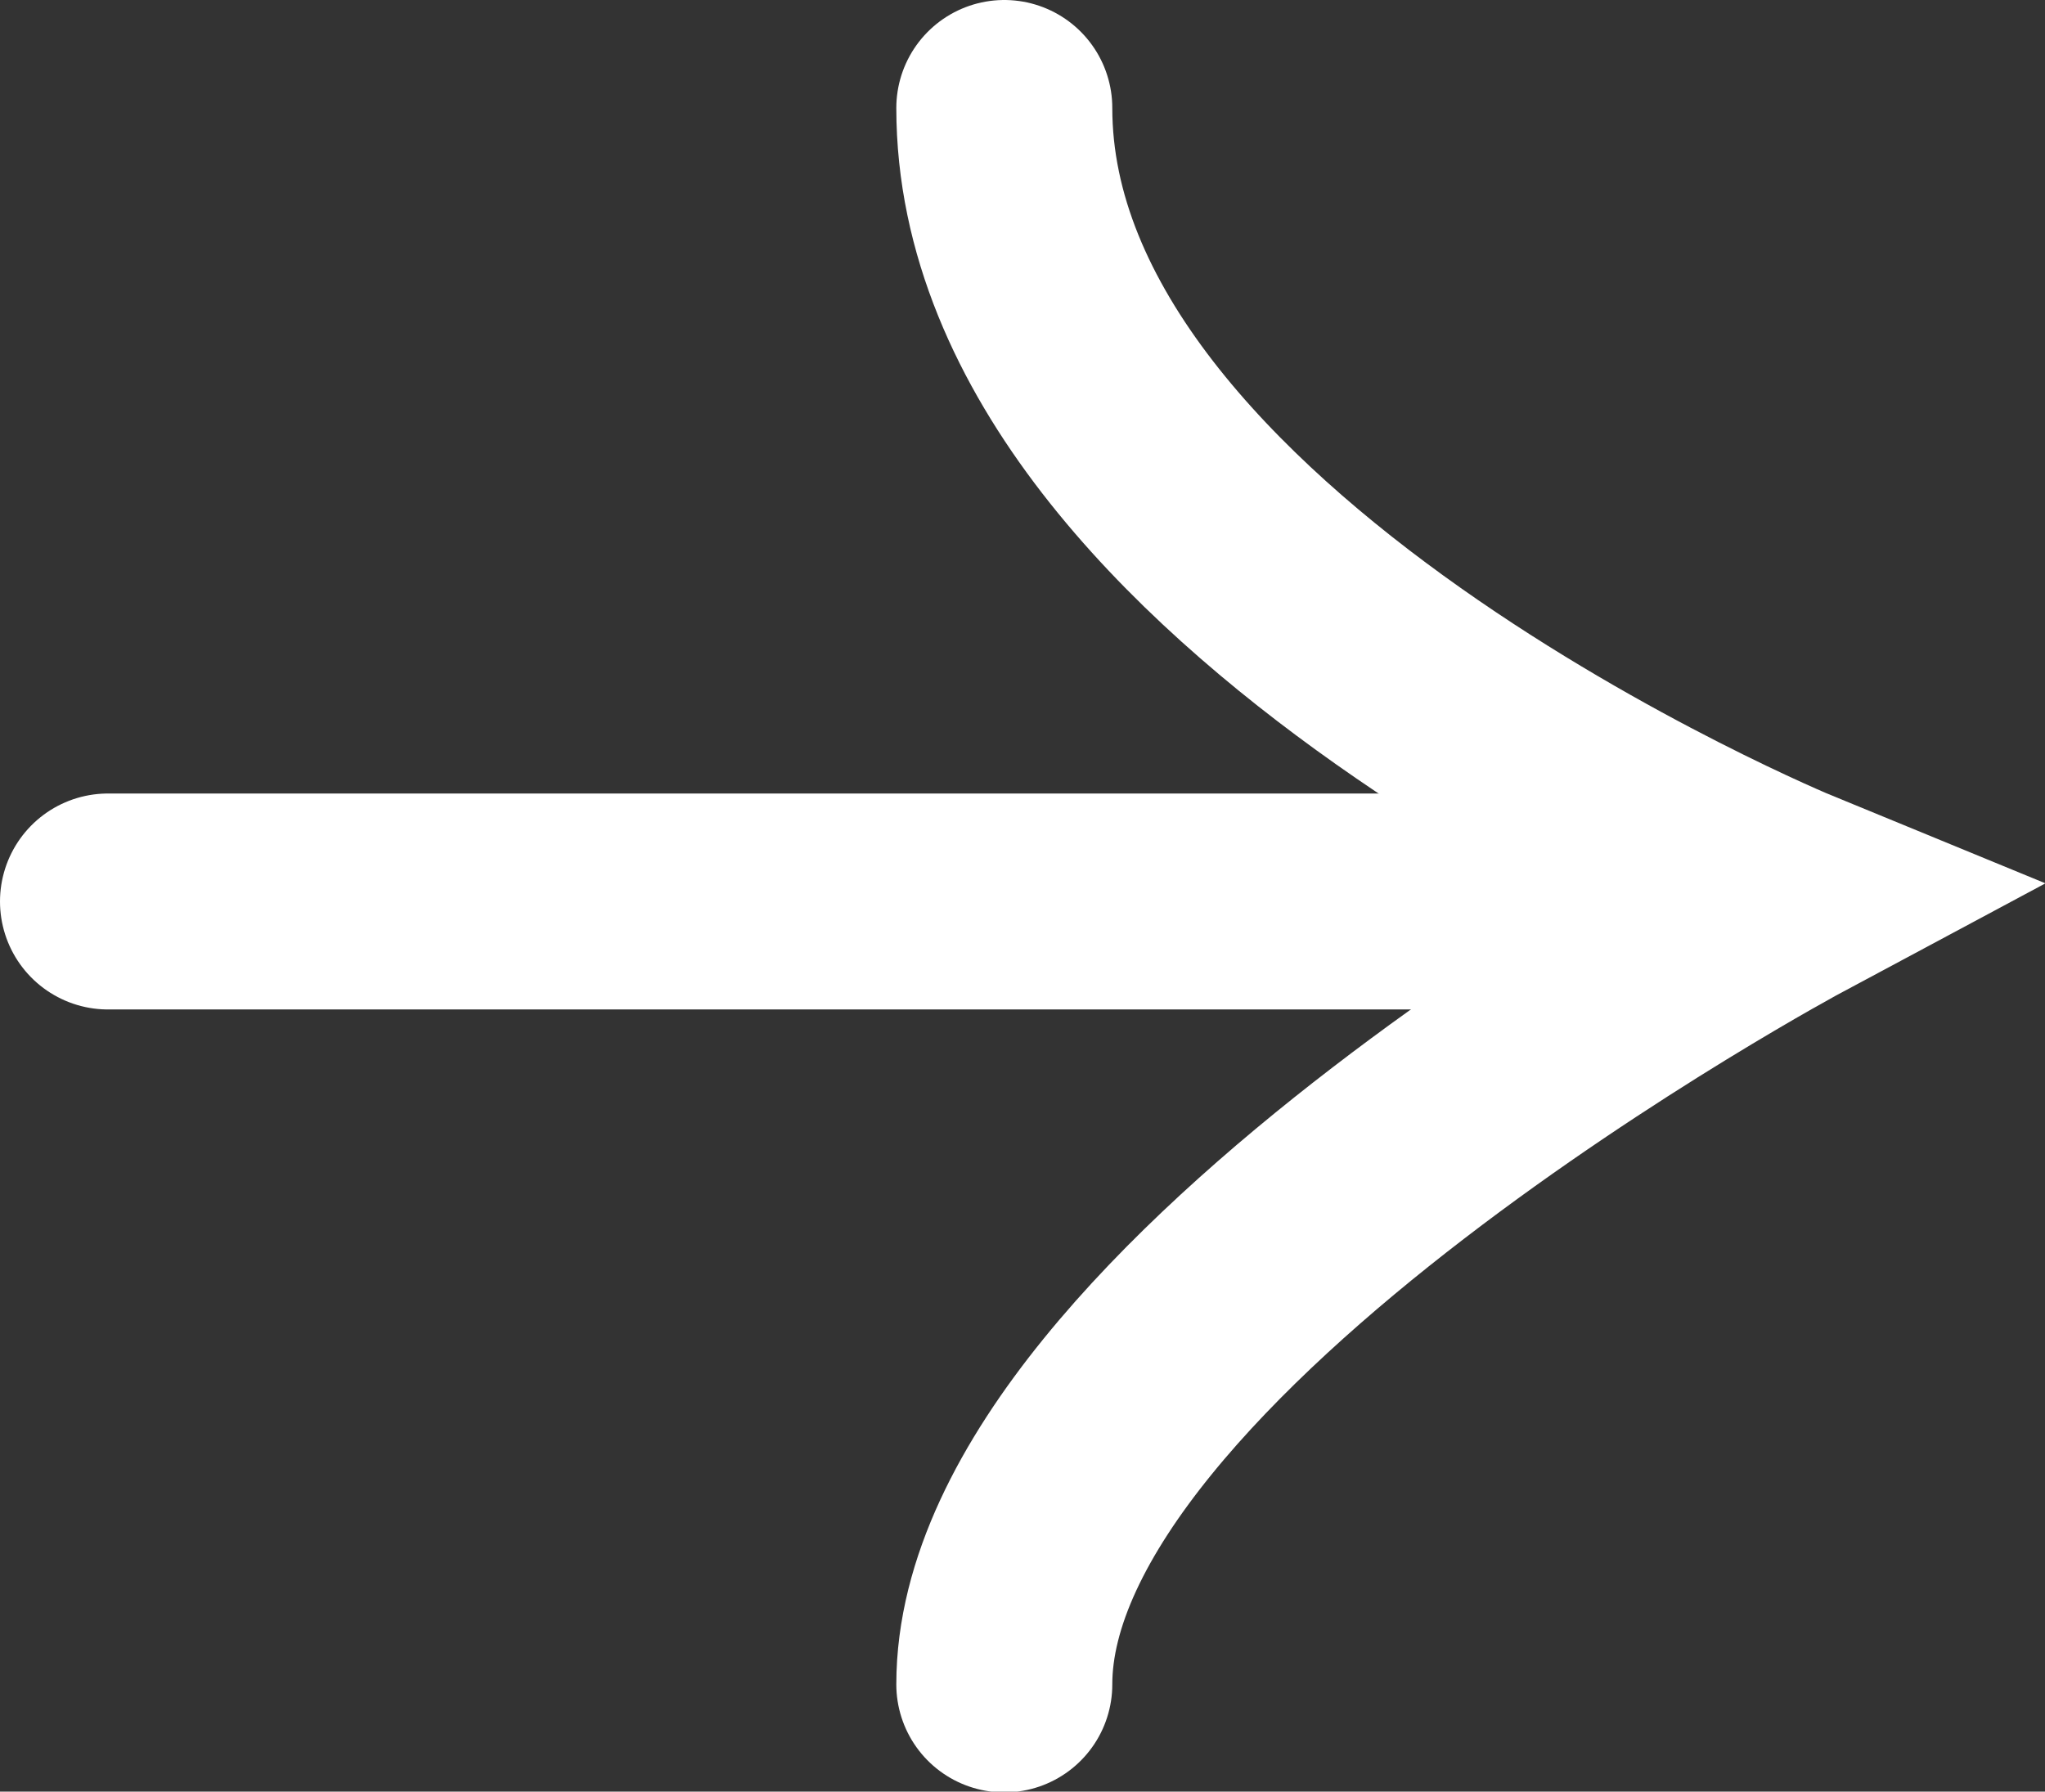 <svg xmlns="http://www.w3.org/2000/svg" width="18.937" height="16.593" viewBox="0 0 18.937 16.593"><rect x="0" y="0" width="18.937" height="16.593" fill="#333333" stroke="none"/><g transform="translate(1 1)"><path d="M-14382.2-15480.849c0,4.3,7.3,7.3,7.3,7.3s-7.3,3.908-7.3,7.3" transform="translate(14390.5 15480.849)" fill="none" stroke="#fff" stroke-linecap="round" stroke-width="2"/><line x1="14" transform="translate(0 7.349)" fill="none" stroke="#fff" stroke-linecap="round" stroke-width="2"/></g></svg>
